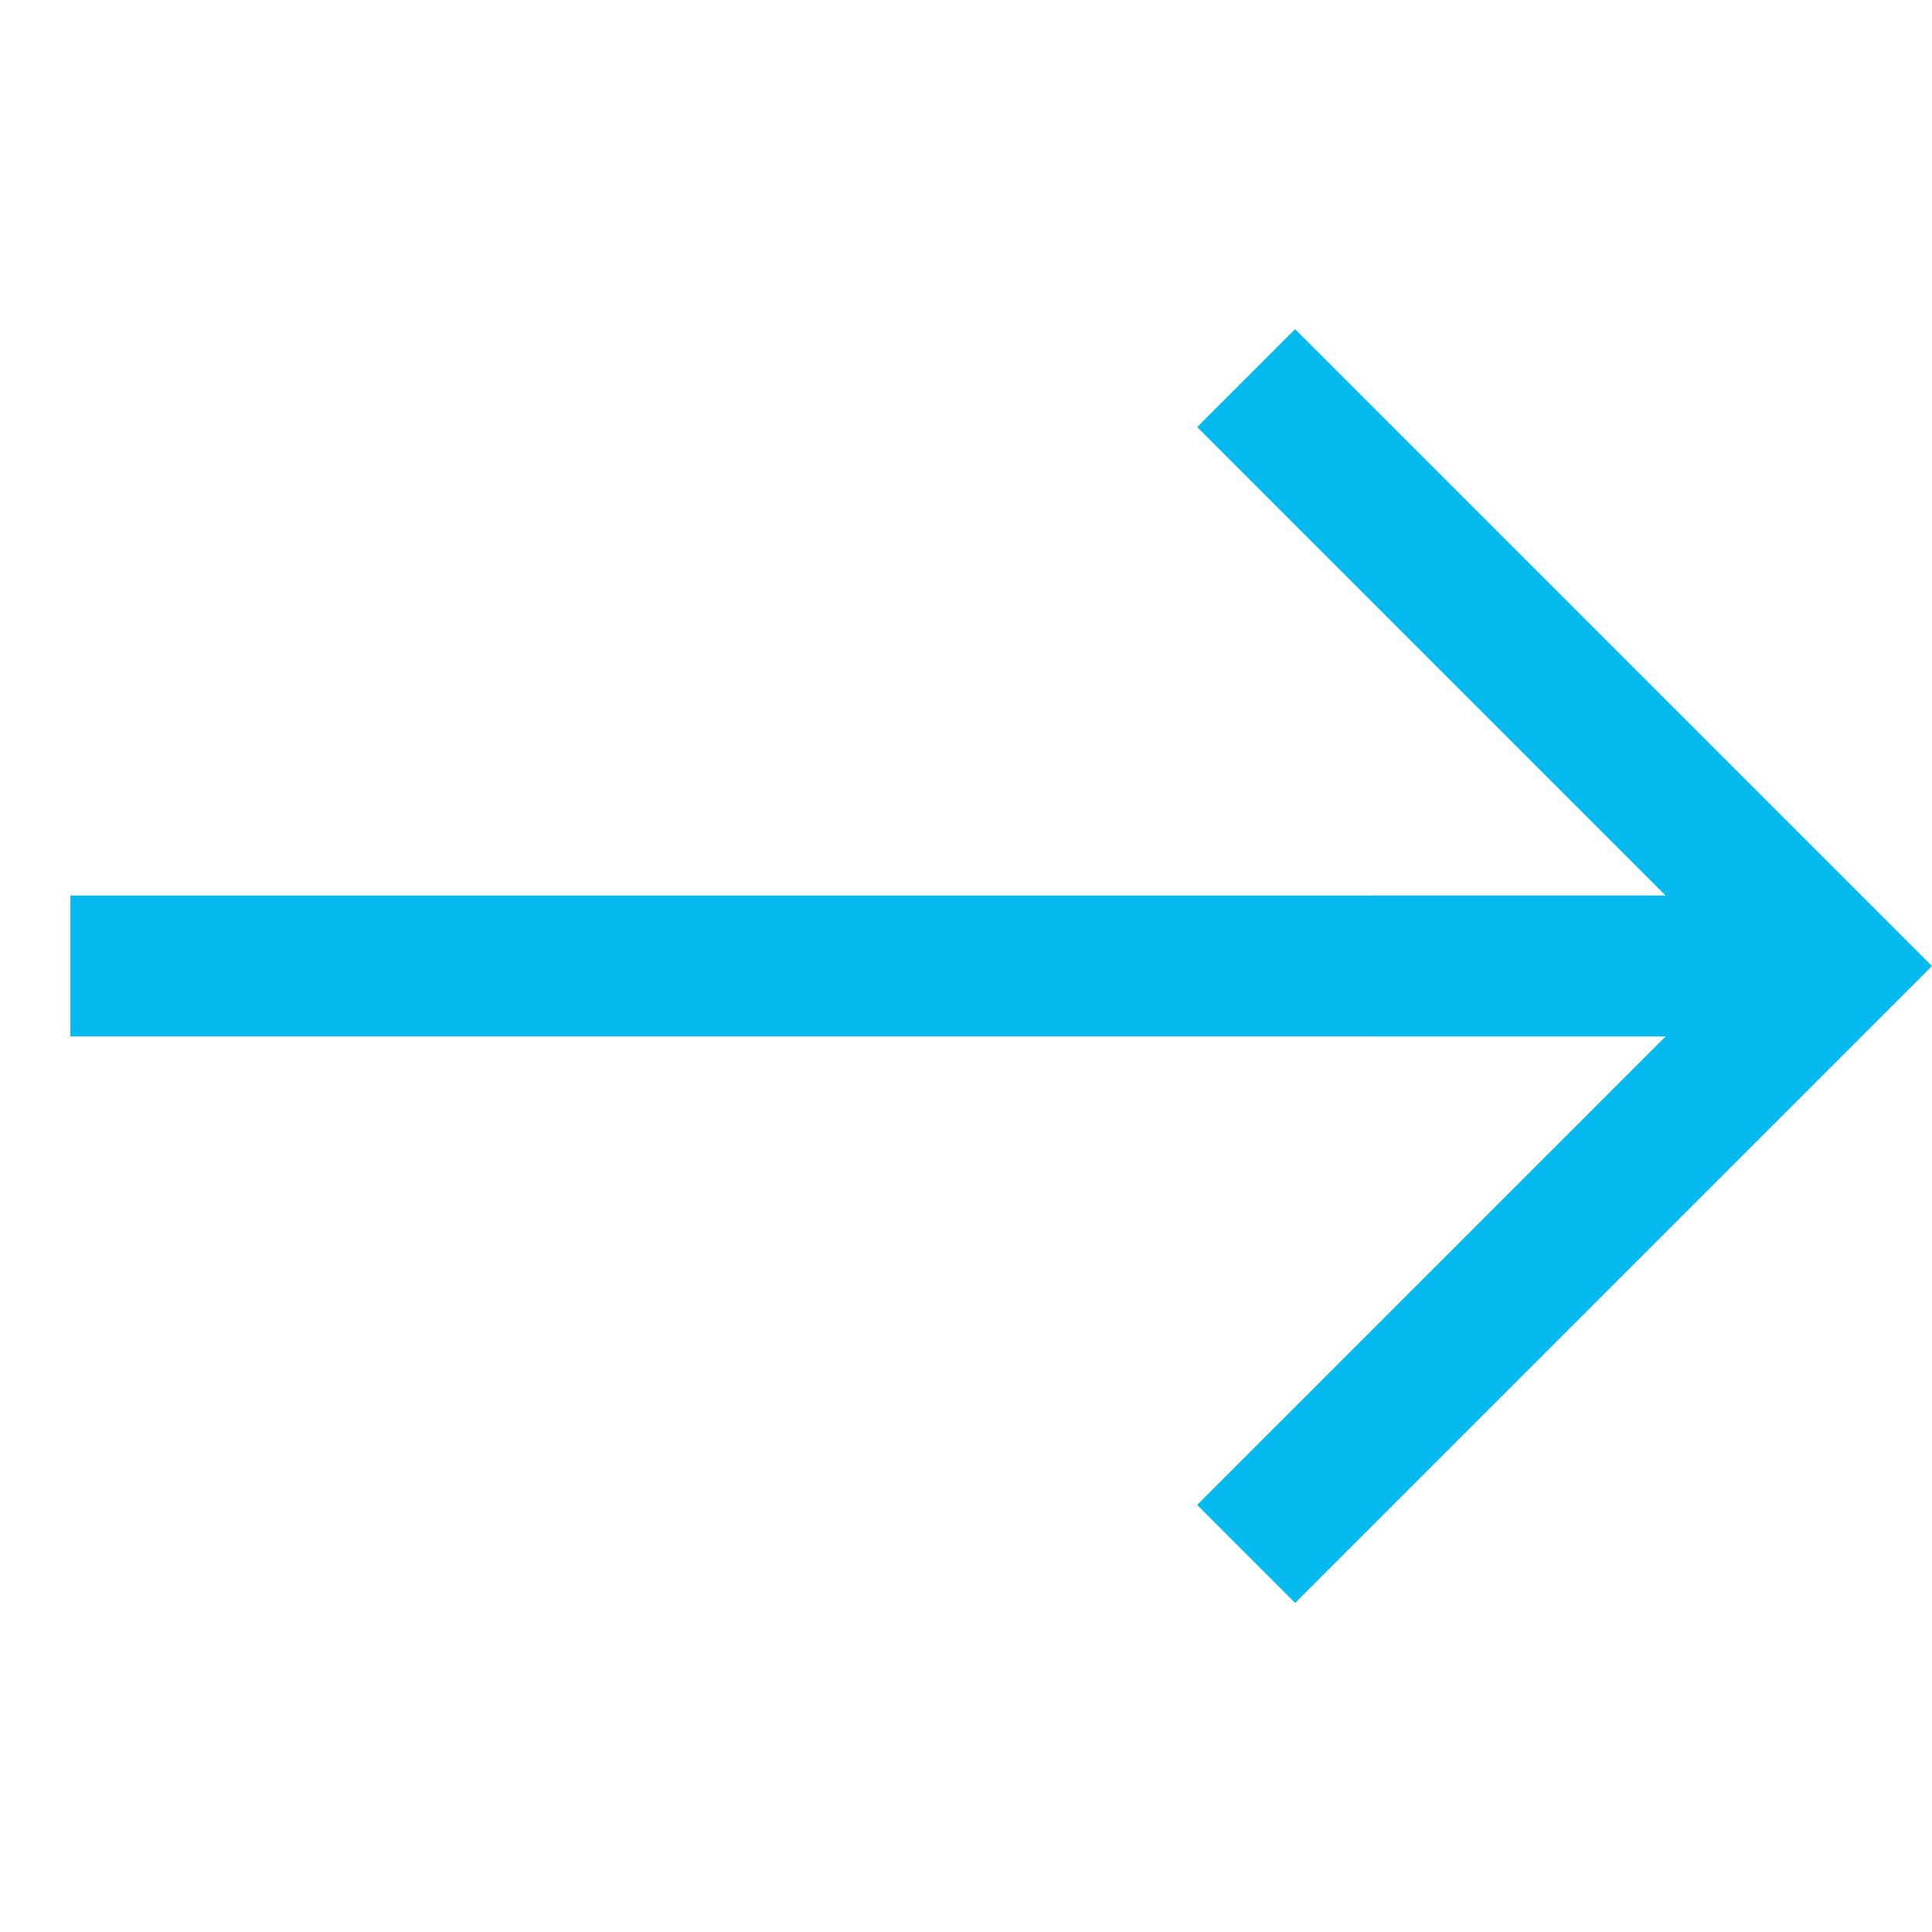 <svg xmlns="http://www.w3.org/2000/svg" width="25.456" height="25.456" viewBox="0 0 25.456 25.456">
  <path id="Down_Right_Arrow" data-name="Down Right Arrow" d="M7.593,6.281,6.281,7.593,21.143,22.456H12.414v1.826H24.281V12.414H22.456v8.729Z" transform="translate(-8.883 12.728) rotate(-45)" fill="#04baee"/>
</svg>
